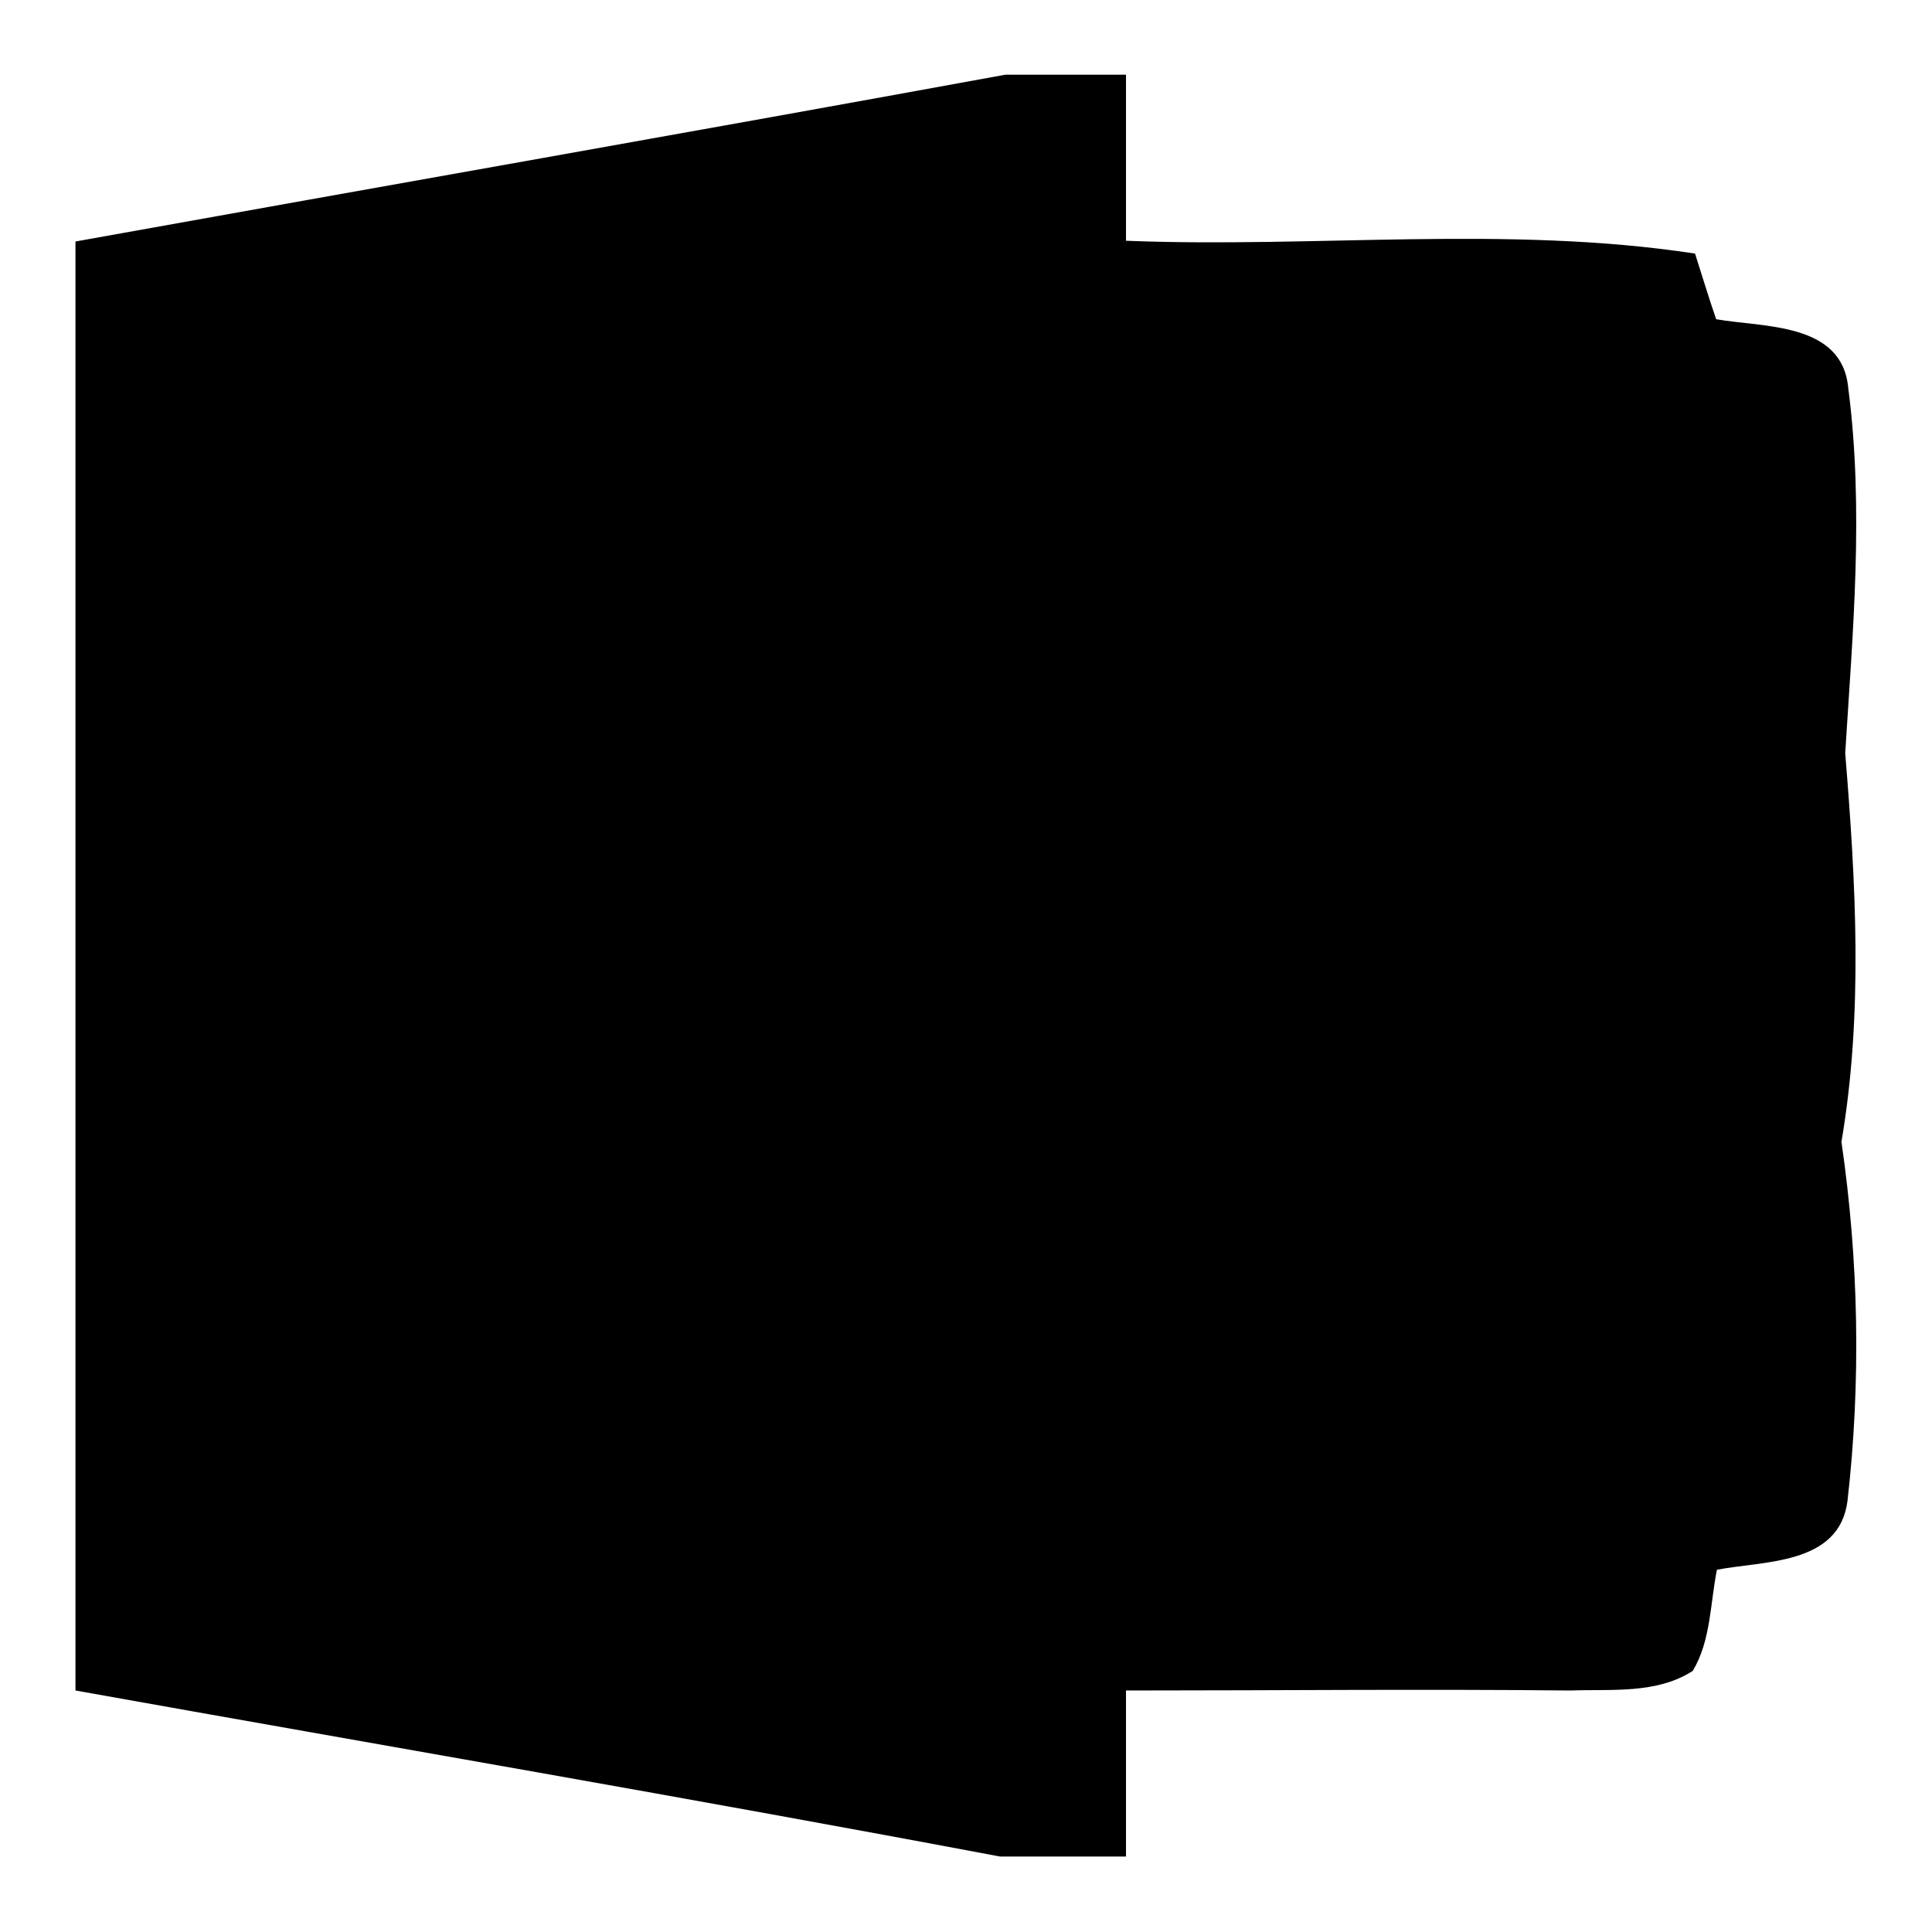 <?xml version="1.0" encoding="utf-8"?>
<!-- Svg Vector Icons : http://www.onlinewebfonts.com/icon -->
<!DOCTYPE svg PUBLIC "-//W3C//DTD SVG 1.1//EN" "http://www.w3.org/Graphics/SVG/1.1/DTD/svg11.dtd">
<svg version="1.1" xmlns="http://www.w3.org/2000/svg" xmlns:xlink="http://www.w3.org/1999/xlink" x="0px" y="0px" viewBox="0 0 256 256" enable-background="new 0 0 256 256" xml:space="preserve">
<g> <path fill="#000000" d="M133.2,9.9h16v22c25,1,50.5-2.1,75.4,1.7c0.9,2.8,1.8,5.8,2.8,8.7c6.3,1.1,16.7,0.4,17.5,9.1 c2.1,16.1,0.6,32.3-0.4,48.4c1.4,17.1,2.4,34.5-0.5,51.5c2.3,15.8,2.6,31.8,0.8,47.6c-1.1,8.5-11.1,7.9-17.3,9.1 c-0.9,4.5-0.8,9.4-3.2,13.4c-4.8,3.1-10.8,2.4-16.2,2.6c-19.6-0.2-39.3,0-58.9,0v22h-16.7C91.7,238.3,50.8,231.3,10,224V32 C51.1,24.6,92.2,17.4,133.2,9.9z"/> <path fill="#000000" d="M149.3,40.1H219V51c6.2,0,12.3,0,18.5,0.4c0.3,14.4,0.5,28.9,0,43.3c-6.1,0.2-12.3,0.3-18.4,0.4v120.7 h-69.7v-22h50.8v-10.9h-50.9V169h50.9v-10.9h-50.9v-13.9h50.9v-10.9h-50.9v-13.9h50.9v-10.9h-50.9V94.6h50.9V83.7h-50.9V69.9h50.9 V59h-50.9V40.1z"/> <path fill="#000000" d="M227,103.1l10.5,0.5c0.4,14.4,0.5,28.8,0,43.2l-10.4,0.5C226.9,132.6,226.9,117.8,227,103.1z M227,155.2 l10.5,0.6c0.4,14.3,0.4,28.7,0,43l-10.5,0.7C226.9,184.7,226.9,170,227,155.2z M124.6,167.5c-1.9,6.2-10.5,15.3-18.3,15.3h-0.5 C94,182.1,78.1,171,63.1,153.1l-5.6-6.7c-15-18-22.8-35.5-21-47c1.3-8,13.3-14.9,20.2-14.9c2.1-0.3,4.1,0.9,5.1,2.8 c3.9,6.9,8.7,18.9,8.7,23.2v0.6c-0.9,2-2.6,3.5-4.6,4.3c-2.2,1.2-3.5,2.1-3.7,4.5c0,0.7,0.6,4,10.5,16.1l4.2,5 c9.9,11.6,13,12.9,13.7,13c2.5,0.3,3.5-0.8,5.3-2.5c1.3-1.7,3.1-2.9,5.2-3.4h0.6c4.3,0.9,15.3,8,21.6,13.2 C124.3,161.8,125.9,163.5,124.6,167.5z"/></g>
</svg>